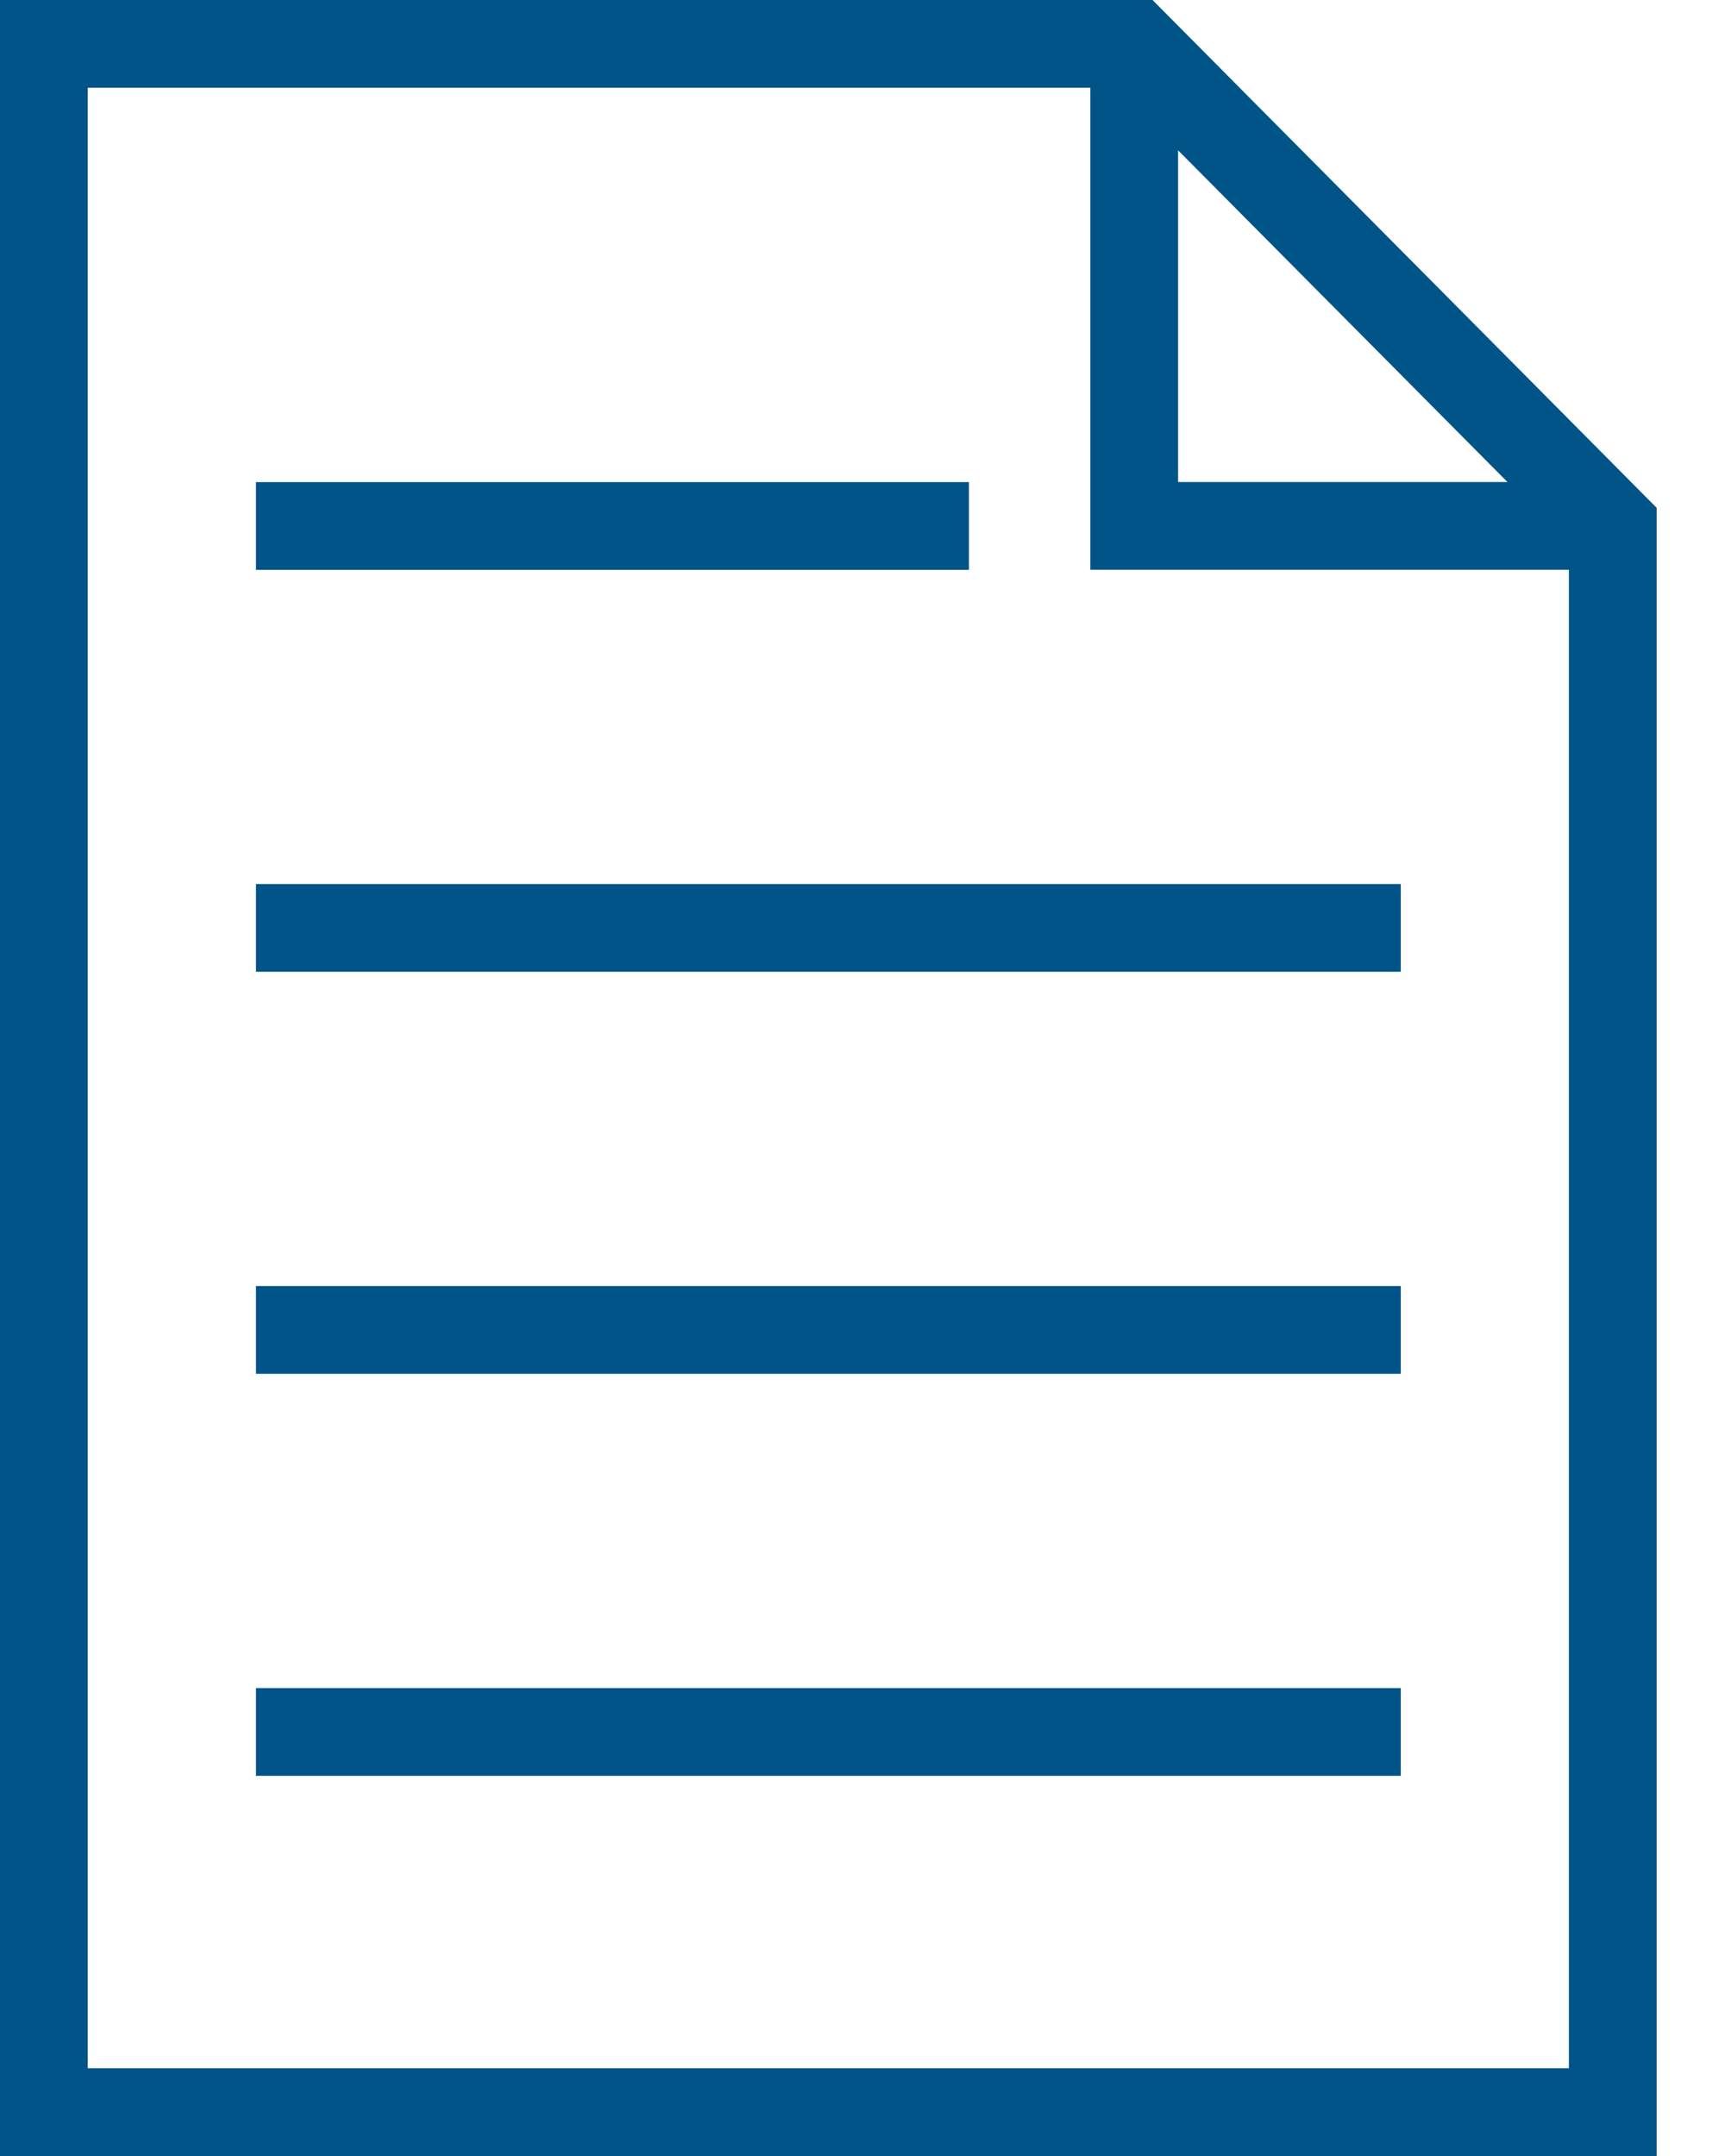 <svg width="24" height="30" viewBox="0 0 24 30" fill="none" xmlns="http://www.w3.org/2000/svg">
<path d="M16.035 0H0V30H23.049V7.066L16.035 0ZM16.391 2.092L20.973 6.707H16.391V2.092ZM1.221 28.779V1.221H15.17V7.928H21.828V28.779H1.221V28.779Z" fill="#005487"/>
<path d="M13.481 6.708H3.561V7.929H13.481V6.708Z" fill="#005487"/>
<path d="M19.489 12.301H3.561V13.522H19.489V12.301Z" fill="#005487"/>
<path d="M19.489 17.895H3.561V19.116H19.489V17.895Z" fill="#005487"/>
<path d="M19.489 23.489H3.561V24.71H19.489V23.489Z" fill="#005487"/>
</svg>
